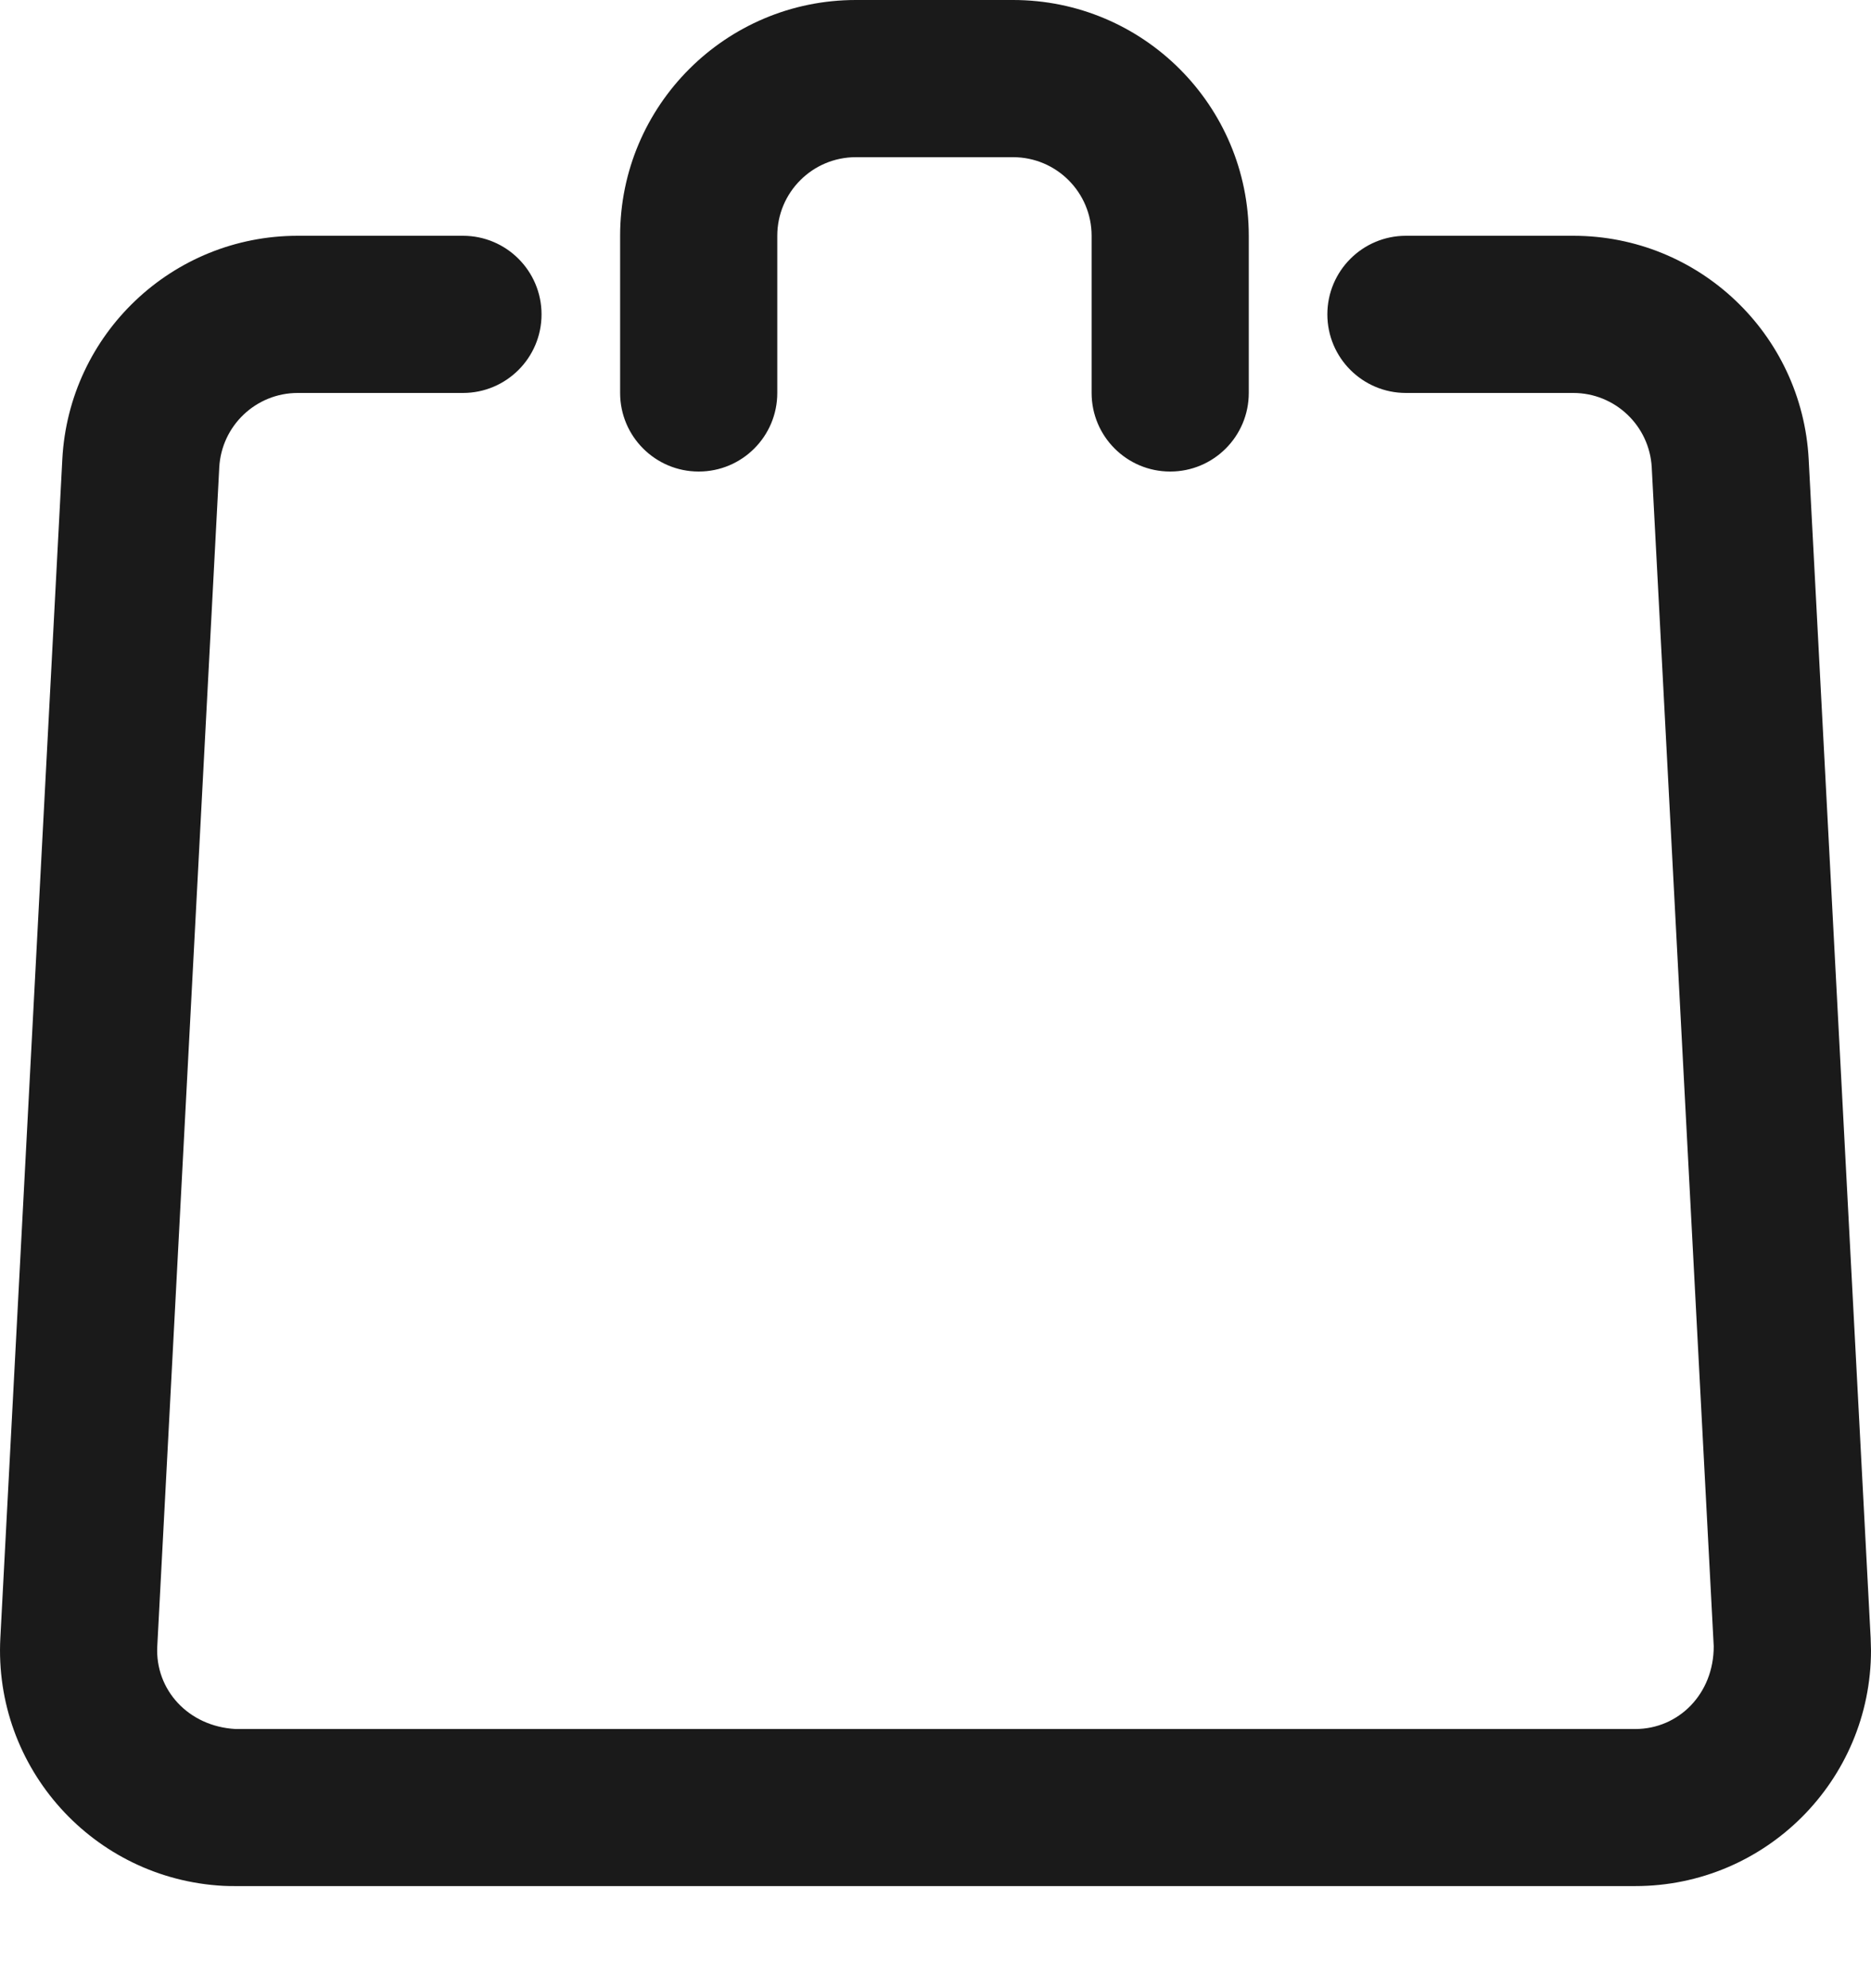 <svg width="16" height="17" viewBox="0 0 16 17" fill="none" xmlns="http://www.w3.org/2000/svg">
<path fill-rule="evenodd" clip-rule="evenodd" d="M3.959 2.016C4.33 2.016 4.631 2.317 4.631 2.688C4.631 3.059 4.33 3.36 3.959 3.36H2.546C2.189 3.36 1.894 3.64 1.875 3.997L1.345 14.076C1.325 14.447 1.61 14.763 2.016 14.784H13.984C14.355 14.784 14.656 14.483 14.655 14.076L14.125 3.997C14.106 3.64 13.811 3.36 13.454 3.36H12.023C11.652 3.36 11.351 3.059 11.351 2.688C11.351 2.317 11.652 2.016 12.023 2.016H13.454C14.526 2.016 15.41 2.855 15.467 3.926L15.997 14.005C15.999 14.059 15.999 14.059 16 14.111C16 15.225 15.097 16.127 13.984 16.127H2.016C1.963 16.127 1.963 16.127 1.91 16.125C0.798 16.066 -0.056 15.117 0.003 14.005L0.533 3.926C0.59 2.855 1.474 2.016 2.546 2.016H3.959ZM6.647 3.36C6.647 3.731 6.346 4.032 5.975 4.032C5.604 4.032 5.303 3.731 5.303 3.36V2.016C5.303 0.903 6.206 0 7.319 0H8.663C9.777 0 10.679 0.903 10.679 2.016V3.36C10.679 3.731 10.378 4.032 10.007 4.032C9.636 4.032 9.335 3.731 9.335 3.36V2.016C9.335 1.645 9.034 1.344 8.663 1.344H7.319C6.948 1.344 6.647 1.645 6.647 2.016V3.36Z" fill="#1A1A1A"/>
</svg>
